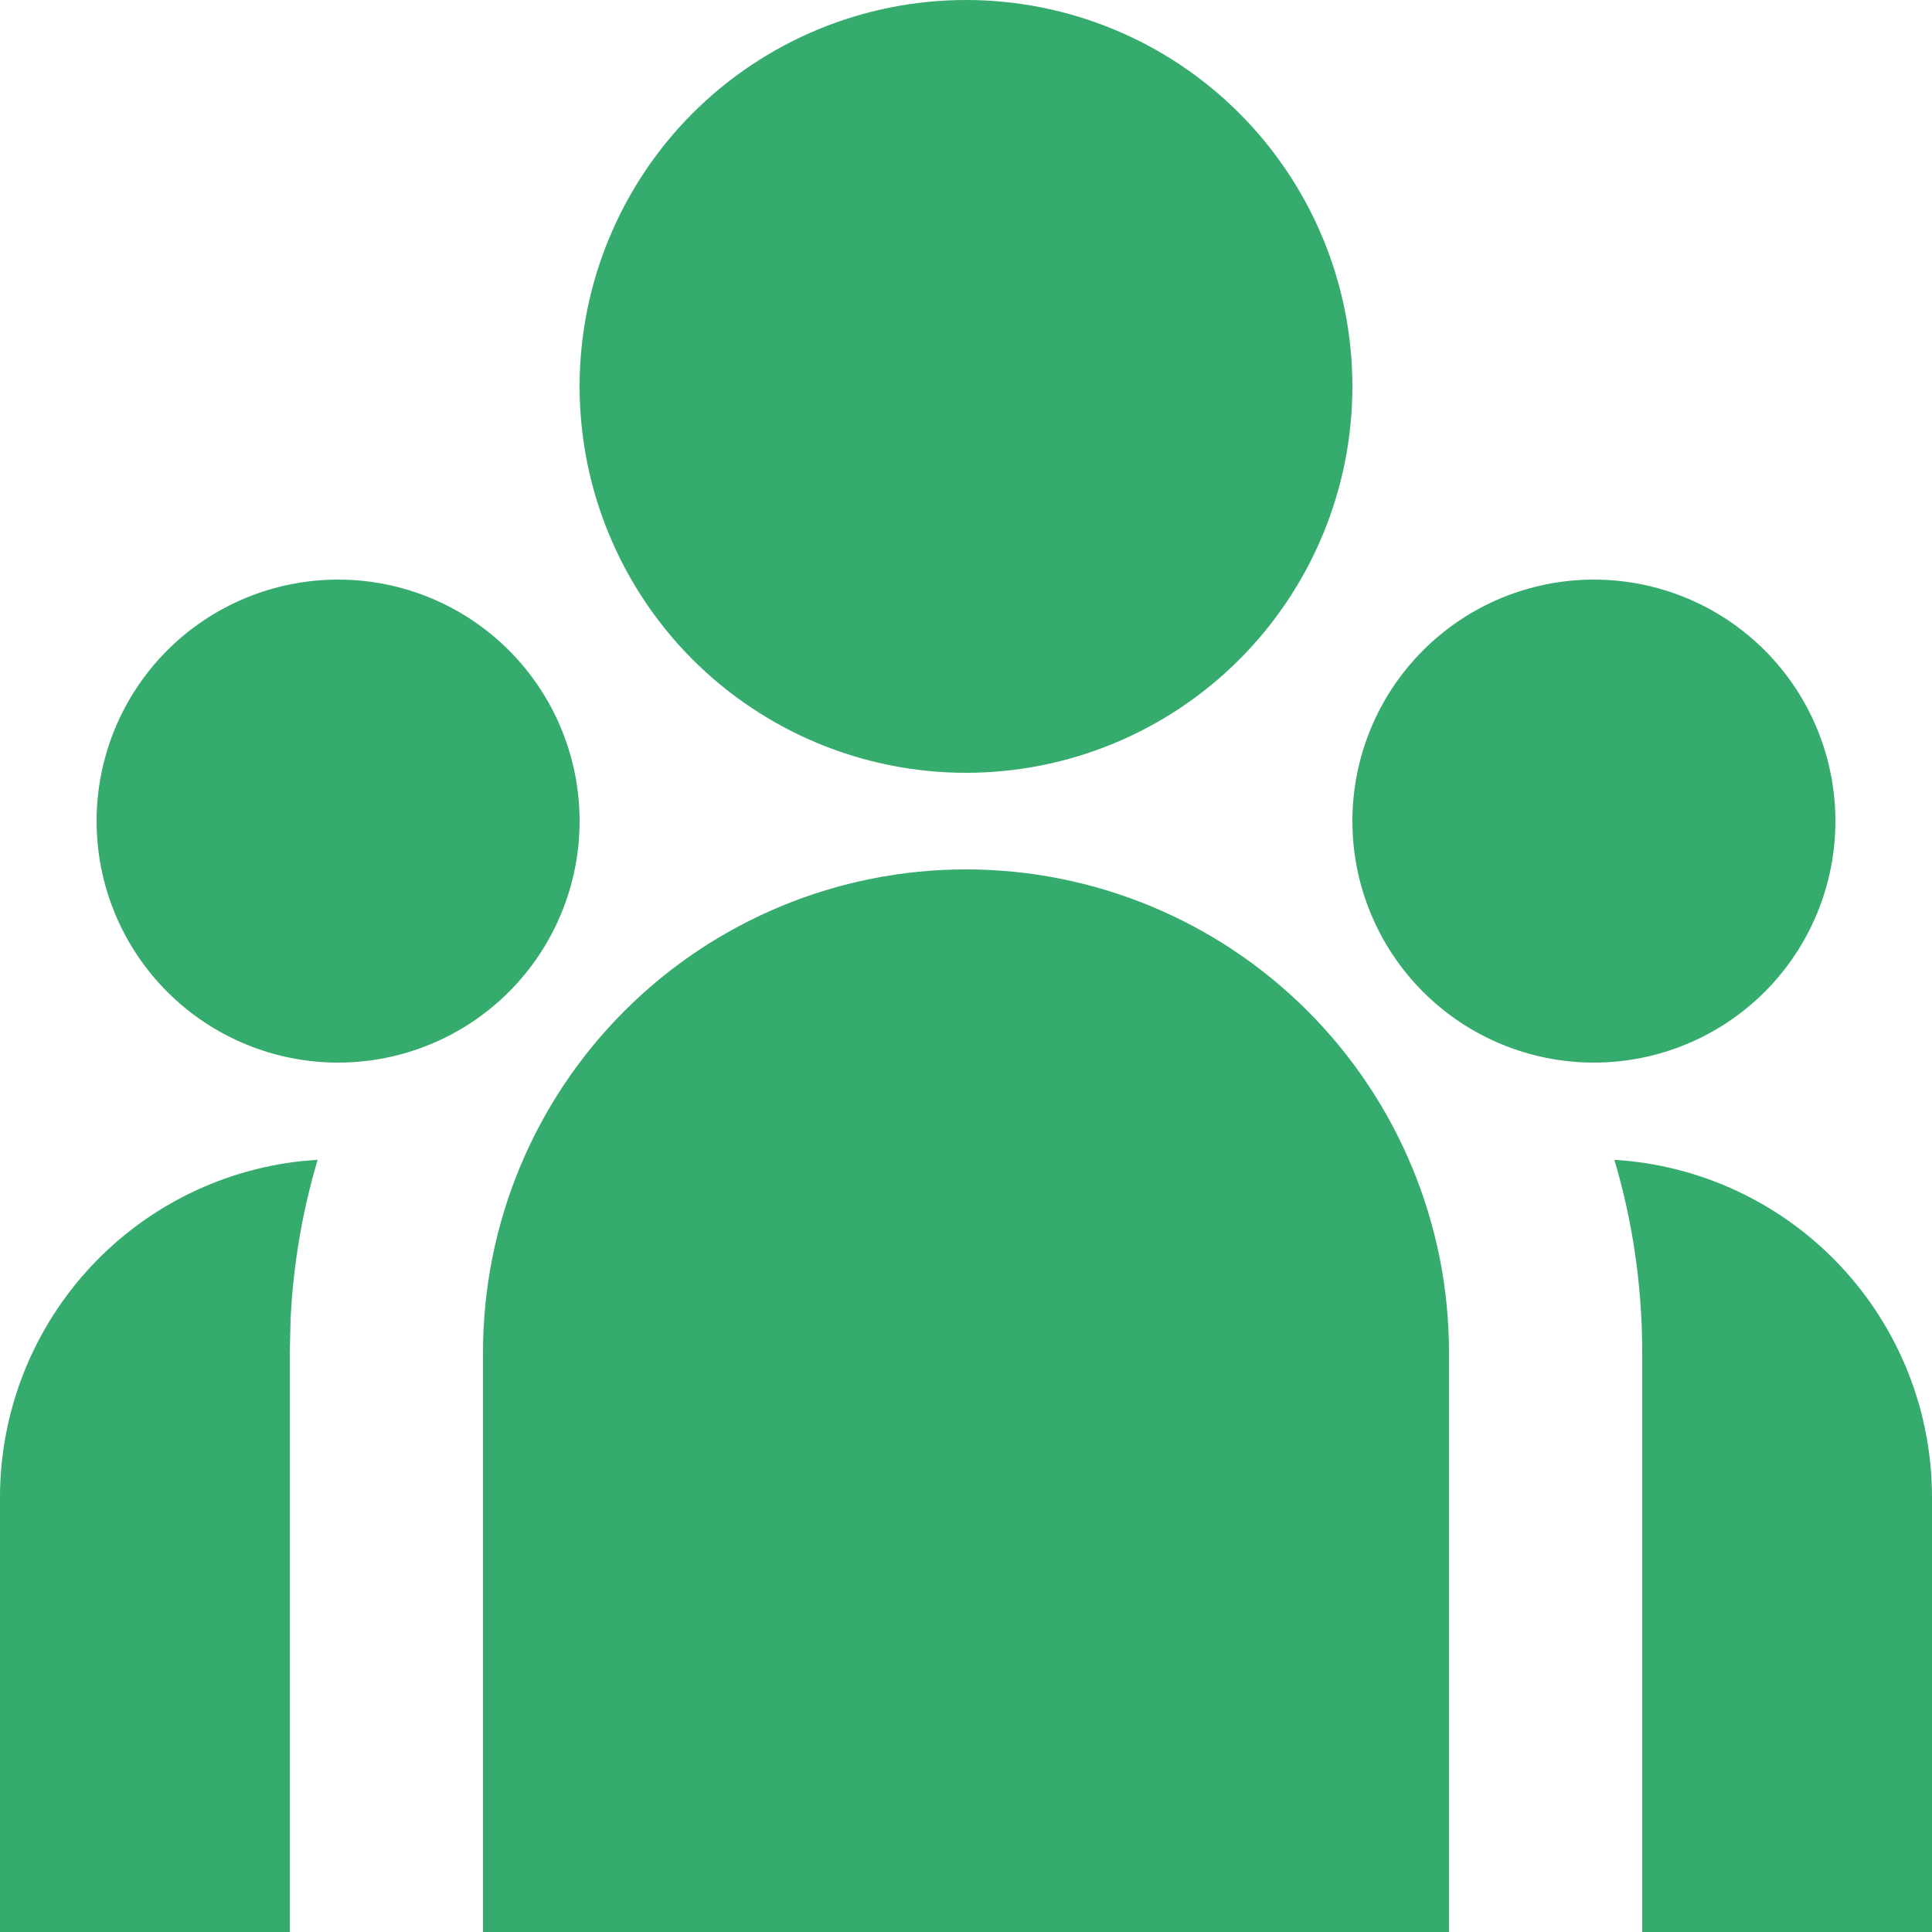 <svg width="25" height="25" viewBox="0 0 25 25" fill="none" xmlns="http://www.w3.org/2000/svg">
<path d="M12.5 11.25C14.158 11.25 15.747 11.909 16.919 13.081C18.091 14.253 18.75 15.842 18.75 17.5V25H6.25V17.5C6.25 15.842 6.908 14.253 8.081 13.081C9.253 11.909 10.842 11.25 12.5 11.25ZM4.11 15.008C3.911 15.678 3.794 16.371 3.76 17.07L3.75 17.5V25H1.14146e-07V19.375C-0 18.297 0.398 17.257 1.117 16.454C1.837 15.651 2.827 15.142 3.899 15.025L4.111 15.008H4.11ZM20.89 15.008C22.002 15.075 23.047 15.565 23.811 16.377C24.575 17.188 25 18.261 25 19.375V25H21.25V17.5C21.25 16.634 21.125 15.797 20.89 15.008ZM4.375 7.5C5.204 7.5 5.999 7.829 6.585 8.415C7.171 9.001 7.5 9.796 7.5 10.625C7.5 11.454 7.171 12.249 6.585 12.835C5.999 13.421 5.204 13.75 4.375 13.75C3.546 13.75 2.751 13.421 2.165 12.835C1.579 12.249 1.25 11.454 1.25 10.625C1.25 9.796 1.579 9.001 2.165 8.415C2.751 7.829 3.546 7.5 4.375 7.5ZM20.625 7.5C21.454 7.5 22.249 7.829 22.835 8.415C23.421 9.001 23.75 9.796 23.75 10.625C23.75 11.454 23.421 12.249 22.835 12.835C22.249 13.421 21.454 13.75 20.625 13.75C19.796 13.75 19.001 13.421 18.415 12.835C17.829 12.249 17.5 11.454 17.5 10.625C17.5 9.796 17.829 9.001 18.415 8.415C19.001 7.829 19.796 7.5 20.625 7.5ZM12.5 0C13.826 0 15.098 0.527 16.035 1.464C16.973 2.402 17.5 3.674 17.5 5C17.5 6.326 16.973 7.598 16.035 8.536C15.098 9.473 13.826 10 12.5 10C11.174 10 9.902 9.473 8.964 8.536C8.027 7.598 7.5 6.326 7.5 5C7.5 3.674 8.027 2.402 8.964 1.464C9.902 0.527 11.174 0 12.5 0Z" fill="#35AB6D"/>
</svg>
